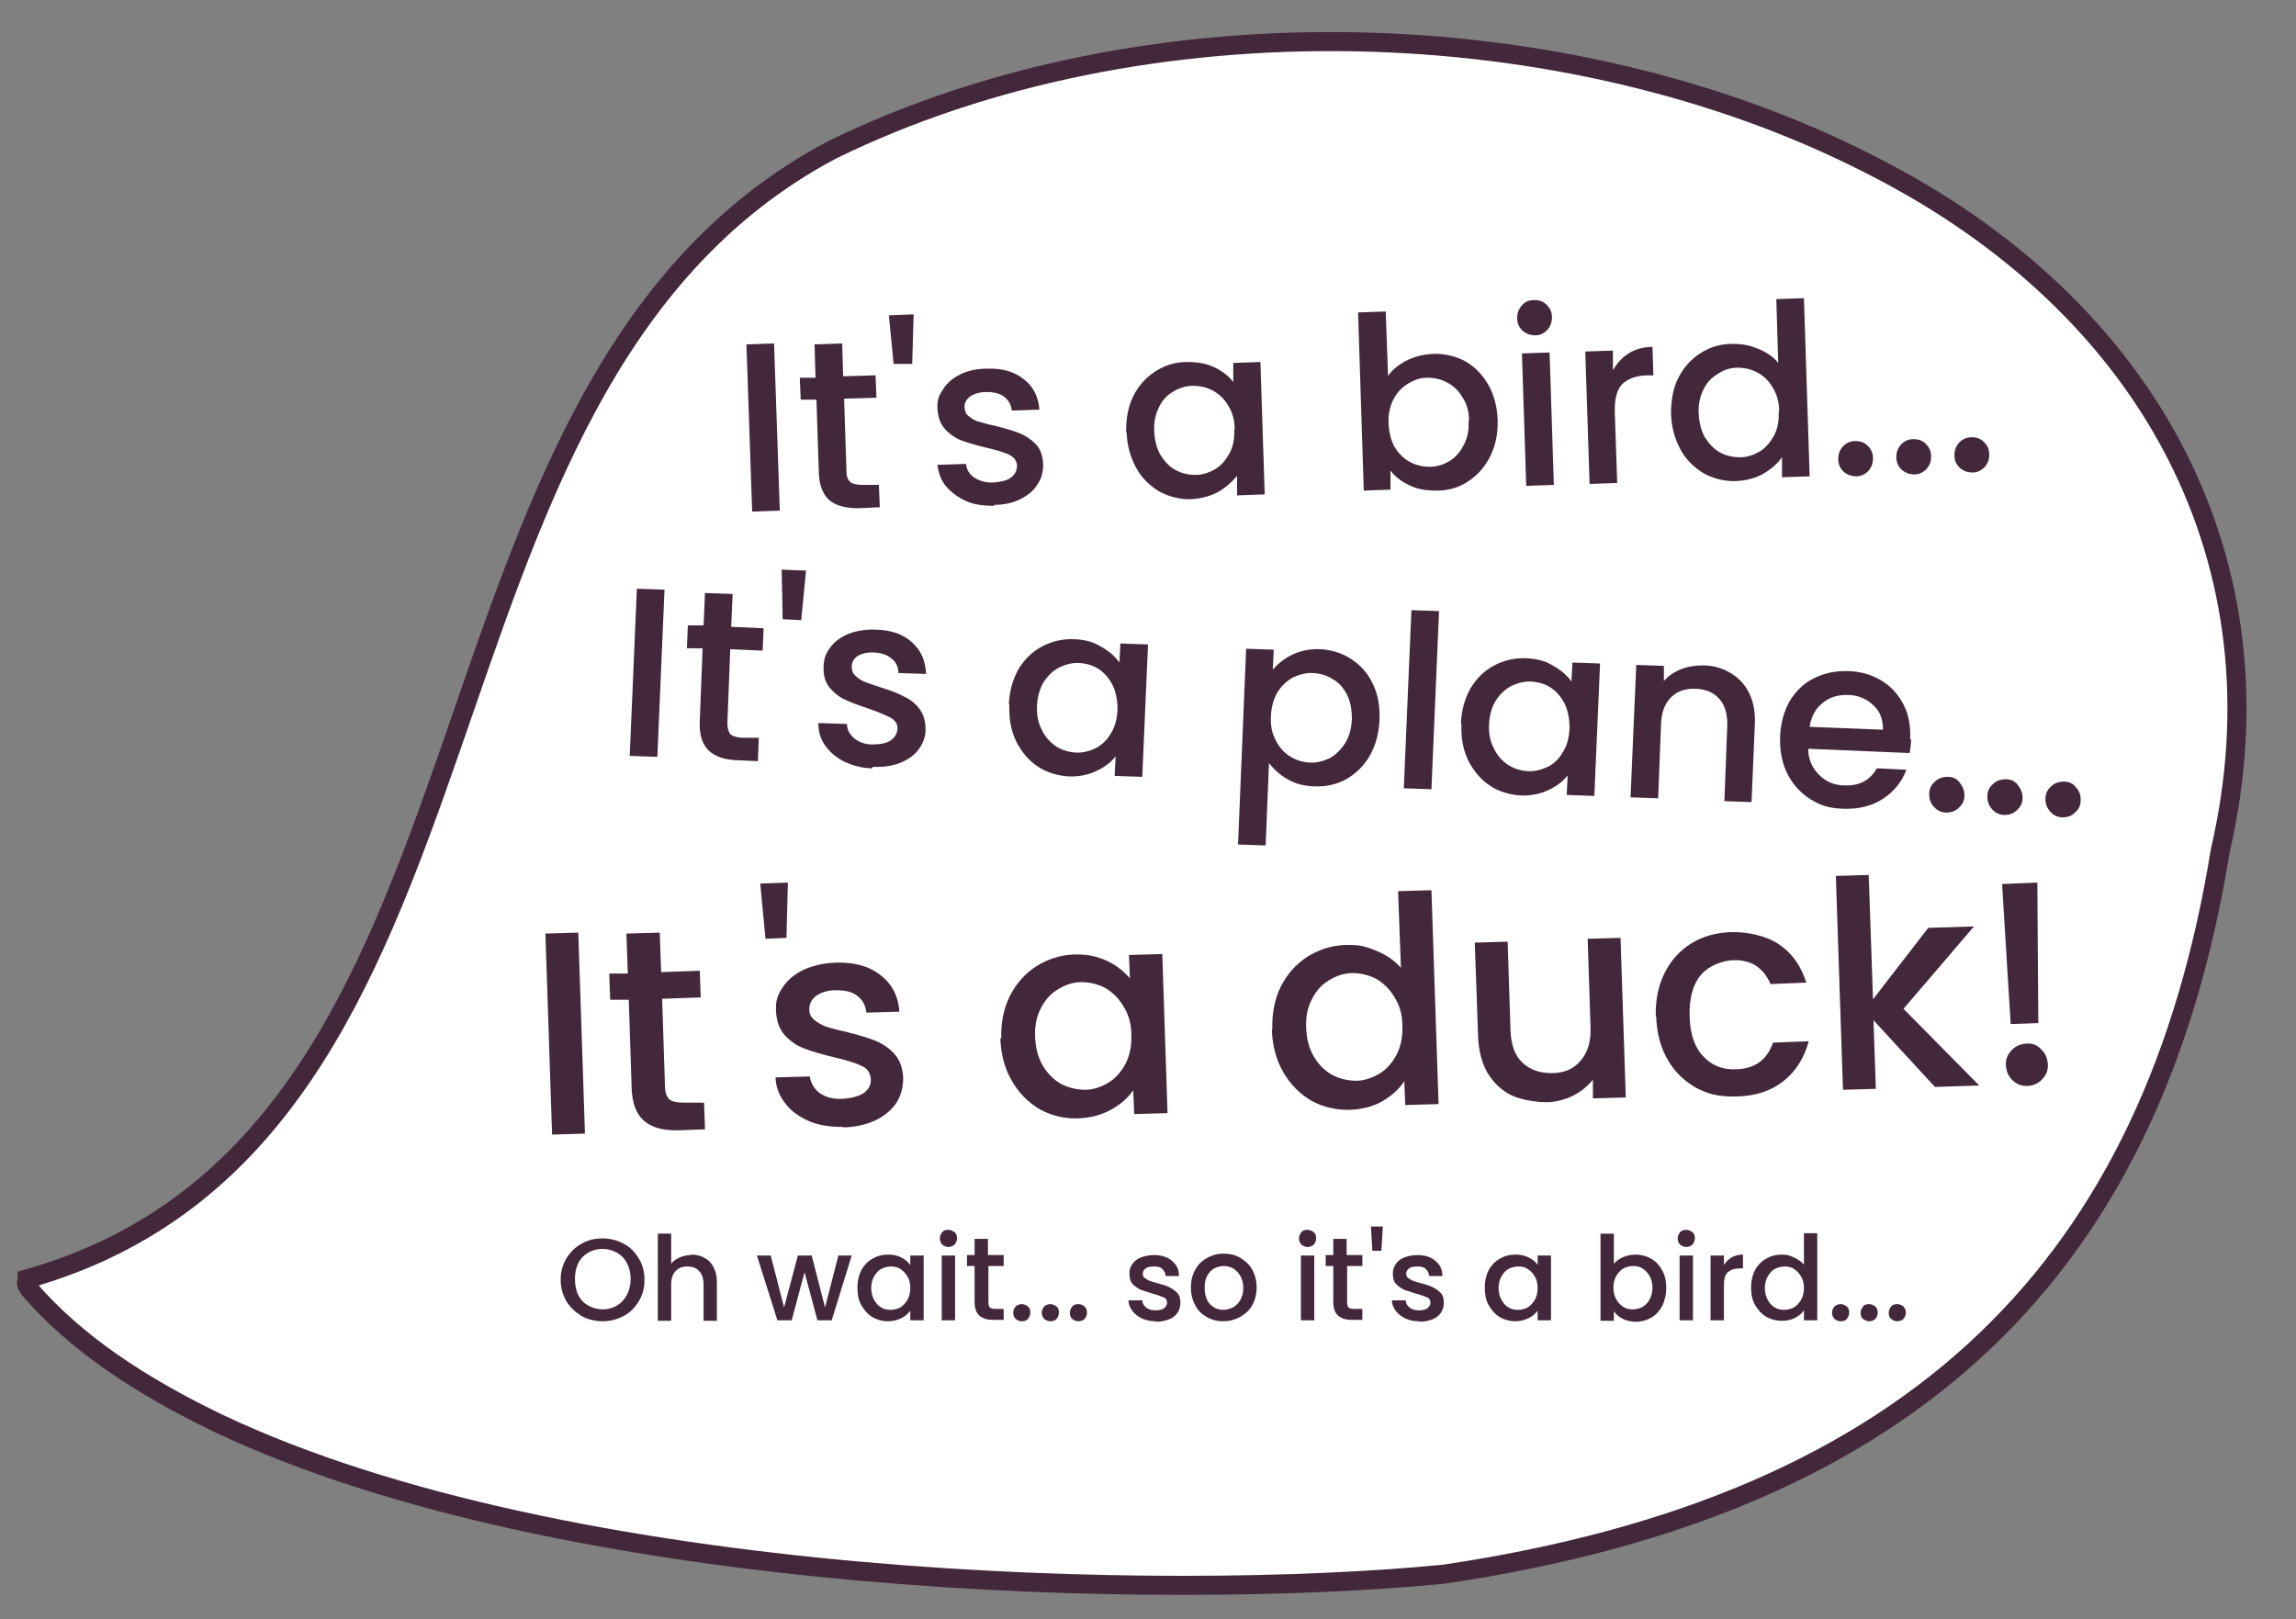 <?xml version="1.0" encoding="UTF-8"?> <svg xmlns="http://www.w3.org/2000/svg" version="1.1" viewBox="0 0 482 339.9"><rect x="0" y="0" width="482" height="339.9" fill="#808080" stroke="none"/><defs><style> .cls-1 { fill: #fff; stroke: #43273b; stroke-width: 4px; } .cls-2 { fill: #43273b; } </style></defs><!-- Generator: Adobe Illustrator 28.6.0, SVG Export Plug-In . SVG Version: 1.2.0 Build 709) --><g><g id="Layer_1"><path class="cls-1" d="M6.8,283.3"></path><path class="cls-1" d="M6.8,283.3"></path><path class="cls-1" d="M5.7,268.5C111.8,238.5,80,81.7,174.6,31.5,240.1-.6,329,2,392.5,34.5c59.5,30,87.5,84.2,73.6,144.1-14,86.4-63,137.1-163,151.9-58.1,5.7-183.9,3.1-257.3-31.7-16.2-7.8-29.9-16.8-39.7-28.2-.5-.7-.7-1.4-.4-1.9h0Z"></path><g><path class="cls-2" d="M165.4,185.2l-.3,11.7-4.4.2-1.1-11.6,5.8-.2Z"></path><g><path class="cls-2" d="M427.7,185.3l.2,29.5-5.8.2-1.8-29.4,7.3-.3ZM425.7,228c-1.3,0-2.3-.3-3.2-1.2-.9-.8-1.3-1.9-1.4-3.1s.3-2.3,1.2-3.2c.8-.9,1.9-1.3,3.1-1.4s2.3.3,3.1,1.2c.9.8,1.3,1.9,1.4,3.1s-.3,2.3-1.2,3.2c-.8.9-1.8,1.3-3.1,1.4Z"></path><path class="cls-2" d="M399.5,211.7l16,16.2-9.3.3-12.9-14,.5,14.4-6.9.2-1.5-44.9,6.9-.2.9,26.1,11.6-15,9.6-.3-14.8,17.3Z"></path><path class="cls-2" d="M347.6,213.5c-.1-3.4.5-6.5,1.8-9.1,1.3-2.7,3.2-4.8,5.6-6.3,2.4-1.5,5.2-2.3,8.4-2.4s7.4.7,10.1,2.6c2.7,1.8,4.6,4.5,5.7,8l-7.5.3c-.7-1.6-1.7-2.9-3-3.8-1.4-.9-3.1-1.3-5.1-1.2s-5.1,1.2-6.7,3.3c-1.6,2-2.3,4.9-2.2,8.5s1,6.4,2.8,8.3c1.8,2,4.1,2.9,6.9,2.8,4-.1,6.6-2,7.8-5.6l7.5-.3c-.9,3.4-2.6,6.2-5.2,8.3-2.6,2.1-5.9,3.2-9.8,3.3s-6.1-.5-8.6-1.8c-2.5-1.4-4.5-3.3-6-5.9-1.5-2.6-2.3-5.6-2.4-9Z"></path><path class="cls-2" d="M340.2,197l1.1,33.4-6.9.2v-3.9c-1.2,1.4-2.6,2.6-4.3,3.4-1.7.8-3.6,1.3-5.5,1.3s-5-.4-7.2-1.4c-2.1-1-3.8-2.6-5.1-4.7-1.2-2.1-1.9-4.7-2-7.7l-.7-19.7,6.9-.2.6,18.6c.1,3,.9,5.3,2.5,6.8,1.6,1.5,3.6,2.2,6.2,2.2s4.6-.9,6-2.6c1.5-1.7,2.2-4,2.1-7l-.6-18.6,6.9-.2Z"></path><path class="cls-2" d="M267.1,216.1c-.1-3.4.5-6.4,1.8-9,1.3-2.6,3.2-4.7,5.5-6.2,2.4-1.5,5-2.4,8-2.5s4.3.3,6.5,1.2c2.2.9,3.9,2.1,5.2,3.6l-.6-16.1,7-.2,1.5,44.9-7,.2-.2-5c-1.1,1.7-2.6,3-4.6,4.2-1.9,1.1-4.2,1.7-6.8,1.8s-5.6-.5-8.1-1.9c-2.4-1.4-4.4-3.4-5.9-6-1.5-2.6-2.3-5.6-2.4-9ZM294.4,215.3c0-2.3-.6-4.3-1.7-6-1-1.7-2.3-2.9-3.8-3.8-1.6-.8-3.2-1.2-5-1.2s-3.4.6-4.9,1.5c-1.5.9-2.7,2.2-3.6,4-.9,1.7-1.3,3.7-1.2,6s.6,4.3,1.6,6c1,1.7,2.3,3,3.9,3.9,1.6.8,3.3,1.2,5,1.2s3.4-.6,4.9-1.5c1.5-.9,2.7-2.3,3.6-4,.9-1.8,1.3-3.8,1.2-6.1Z"></path><path class="cls-2" d="M210.2,218.1c-.1-3.4.5-6.4,1.8-9,1.3-2.6,3.2-4.7,5.5-6.2,2.4-1.5,5-2.4,7.9-2.5s4.9.4,6.9,1.3c2,.9,3.6,2.2,4.9,3.7l-.2-4.9,7-.2,1.1,33.4-7,.2-.2-5c-1.1,1.6-2.7,3-4.7,4.1s-4.3,1.7-6.9,1.8-5.5-.5-8-1.9c-2.4-1.4-4.4-3.4-5.9-6-1.5-2.6-2.3-5.6-2.4-9ZM237.5,217.2c0-2.3-.6-4.3-1.7-6-1-1.7-2.3-2.9-3.8-3.8-1.6-.8-3.2-1.2-5-1.2s-3.4.6-4.9,1.5c-1.5.9-2.7,2.2-3.6,4-.9,1.7-1.3,3.7-1.2,6s.6,4.3,1.6,6c1,1.7,2.3,3,3.9,3.9,1.6.8,3.3,1.2,5,1.2s3.4-.6,4.9-1.5c1.5-.9,2.7-2.3,3.6-4,.9-1.8,1.3-3.8,1.2-6.1Z"></path><path class="cls-2" d="M177,236.6c-2.6,0-5-.3-7.1-1.2-2.1-.9-3.8-2.1-5-3.7-1.3-1.6-2-3.4-2.1-5.5l7.2-.2c.2,1.4.9,2.6,2.1,3.5,1.3.9,2.9,1.3,4.7,1.2s3.4-.5,4.5-1.2c1.1-.8,1.6-1.8,1.5-3s-.7-2.2-1.9-2.7c-1.2-.6-3.1-1.2-5.7-1.8-2.5-.6-4.6-1.2-6.2-1.8-1.6-.6-3-1.5-4.2-2.8-1.2-1.3-1.8-3-1.9-5.2s.4-3.4,1.4-4.9c1-1.5,2.5-2.8,4.4-3.7,2-.9,4.2-1.4,6.8-1.5,3.8-.1,6.9.7,9.3,2.6,2.4,1.8,3.8,4.4,4,7.7l-6.9.2c-.2-1.5-.8-2.7-1.9-3.5-1.1-.9-2.6-1.2-4.5-1.2s-3.2.5-4.2,1.2c-.9.7-1.4,1.6-1.4,2.8s.4,1.6,1,2.2c.7.6,1.5,1,2.4,1.4.9.3,2.3.7,4.2,1.1,2.4.6,4.5,1.2,6,1.8,1.6.6,3,1.5,4.2,2.8,1.2,1.3,1.8,3,1.9,5.1,0,1.9-.4,3.6-1.4,5.2-1,1.5-2.5,2.8-4.4,3.7-1.9.9-4.1,1.4-6.7,1.5Z"></path><path class="cls-2" d="M139,209.6l.6,18.5c0,1.3.4,2.2.9,2.7.6.5,1.6.7,3.1.7h4.2c0-.1.2,5.6.2,5.6l-5.5.2c-3.1.1-5.5-.5-7.2-1.9-1.7-1.4-2.6-3.7-2.7-7l-.6-18.5h-3.9c0,.1-.2-5.5-.2-5.5h3.9c0-.1-.3-8.4-.3-8.4l7-.2.3,8.3,8.1-.3.2,5.6-8.1.3Z"></path><path class="cls-2" d="M121.4,195.8l1.4,42.2-6.9.2-1.4-42.2,6.9-.2Z"></path></g></g><g><path class="cls-2" d="M433,171.6c-1,0-1.9-.4-2.6-1.2s-1-1.6-1-2.7.4-1.9,1.2-2.6c.7-.7,1.6-1,2.7-1s1.9.4,2.5,1.2c.7.7,1,1.6,1,2.7s-.4,1.9-1.2,2.6c-.7.7-1.6,1-2.6,1Z"></path><path class="cls-2" d="M420.8,171.1c-1,0-1.9-.4-2.6-1.2s-1-1.6-1-2.7.4-1.9,1.2-2.6c.7-.7,1.6-1,2.7-1s1.9.4,2.5,1.2,1,1.6,1,2.7-.4,1.9-1.2,2.6c-.7.7-1.6,1-2.6,1Z"></path><path class="cls-2" d="M408.6,170.6c-1,0-1.9-.4-2.6-1.2-.7-.7-1-1.6-1-2.7s.4-1.9,1.2-2.6c.7-.7,1.6-1,2.7-1s1.9.4,2.5,1.2,1,1.6,1,2.7-.4,1.9-1.2,2.6c-.7.7-1.6,1-2.6,1Z"></path><path class="cls-2" d="M401.2,155.3c0,1-.2,2-.3,2.8l-21.3-.9c0,2.2.8,4,2.3,5.5,1.4,1.4,3.2,2.2,5.4,2.2,3.1.1,5.3-1.1,6.7-3.6l6.2.3c-.9,2.5-2.6,4.6-4.9,6.1-2.3,1.5-5,2.2-8.3,2.1s-5-.8-7.1-2.1c-2-1.3-3.6-3.1-4.7-5.3-1.1-2.2-1.6-4.8-1.5-7.7s.8-5.3,2-7.5c1.3-2.1,3-3.8,5.1-4.8,2.2-1.1,4.6-1.6,7.3-1.5s4.9.8,6.9,2c2,1.2,3.5,2.9,4.6,5,1.1,2.1,1.5,4.5,1.4,7.2ZM395.3,153.2c0-2.1-.6-3.9-2.1-5.2-1.4-1.3-3.2-2.1-5.4-2.1s-3.7.5-5.2,1.7c-1.5,1.2-2.4,2.9-2.7,5l15.4.6Z"></path><path class="cls-2" d="M357.5,139.7c2.2,0,4.1.6,5.8,1.6,1.7,1,3,2.4,3.9,4.2.9,1.8,1.3,4,1.2,6.5l-.7,16.4-5.7-.2.6-15.6c.1-2.5-.4-4.4-1.6-5.8-1.2-1.4-2.9-2.1-5-2.2s-3.9.5-5.2,1.8c-1.3,1.3-2,3.1-2.1,5.6l-.6,15.6-5.8-.2,1.2-27.8,5.8.2v3.2c.9-1.1,2.1-1.9,3.6-2.5,1.5-.6,3.1-.8,4.7-.8Z"></path><path class="cls-2" d="M306.7,151.9c.1-2.8.8-5.2,2-7.4,1.3-2.1,2.9-3.7,5-4.8,2.1-1.1,4.3-1.6,6.7-1.5s4.1.6,5.7,1.6c1.6.9,2.9,2,3.8,3.3l.2-4,5.8.2-1.2,27.8-5.8-.2.2-4.1c-1,1.3-2.4,2.3-4.1,3.1-1.7.8-3.7,1.2-5.8,1.1s-4.6-.8-6.5-2.1c-1.9-1.3-3.4-3.1-4.5-5.3-1.1-2.3-1.5-4.8-1.4-7.6ZM329.5,152.9c0-1.9-.3-3.6-1-5.1-.7-1.4-1.7-2.6-2.9-3.4s-2.6-1.2-4.1-1.3-2.9.3-4.2.9c-1.3.7-2.4,1.7-3.3,3.1-.8,1.3-1.3,3-1.4,4.9s.2,3.6,1,5.1c.7,1.5,1.7,2.6,3,3.5,1.3.8,2.6,1.2,4.1,1.3s2.9-.3,4.2-.9,2.4-1.7,3.2-3.1c.9-1.4,1.3-3.1,1.4-5Z"></path><path class="cls-2" d="M302.1,128.3l-1.6,37.4-5.8-.2,1.6-37.4,5.8.2Z"></path><path class="cls-2" d="M267.3,140.5c1-1.2,2.4-2.3,4.1-3.1,1.7-.8,3.6-1.2,5.8-1.1s4.6.8,6.5,2.1c2,1.3,3.5,3,4.5,5.2,1.1,2.2,1.5,4.7,1.4,7.5s-.8,5.3-2,7.5c-1.2,2.1-2.9,3.8-5,5-2,1.1-4.3,1.6-6.7,1.5s-4-.6-5.6-1.5c-1.6-.9-2.9-2.1-3.9-3.4l-.7,17.3-5.8-.2,1.7-41.1,5.8.2-.2,4.1ZM283.8,150.9c0-1.9-.3-3.6-1-5-.7-1.4-1.7-2.6-3-3.3-1.2-.8-2.6-1.2-4.1-1.3s-2.8.3-4.2.9c-1.3.7-2.4,1.7-3.3,3.1-.8,1.4-1.3,3-1.4,5s.2,3.6,1,5.1c.7,1.4,1.7,2.6,3,3.4,1.3.8,2.6,1.2,4.1,1.3s2.9-.3,4.2-.9c1.3-.7,2.4-1.8,3.3-3.2.9-1.4,1.3-3.1,1.4-5Z"></path><path class="cls-2" d="M211.8,147.9c.1-2.8.8-5.2,2-7.4,1.3-2.1,2.9-3.7,5-4.8,2.1-1.1,4.3-1.6,6.7-1.5s4.1.6,5.7,1.6c1.6.9,2.9,2,3.8,3.3l.2-4,5.8.2-1.2,27.8-5.8-.2.2-4.1c-1,1.3-2.4,2.3-4.1,3.1-1.7.8-3.7,1.2-5.8,1.1s-4.6-.8-6.5-2.1c-1.9-1.3-3.4-3.1-4.5-5.3-1.1-2.3-1.5-4.8-1.4-7.6ZM234.6,149c0-1.9-.3-3.6-1-5.1-.7-1.4-1.7-2.6-2.9-3.4-1.2-.8-2.6-1.2-4.1-1.3s-2.9.3-4.2.9c-1.3.7-2.4,1.7-3.3,3.1-.8,1.3-1.3,3-1.4,4.9s.2,3.6,1,5.1c.7,1.5,1.7,2.6,3,3.5,1.3.8,2.6,1.2,4.1,1.3s2.9-.3,4.2-.9c1.3-.7,2.4-1.7,3.2-3.1.9-1.4,1.3-3.1,1.4-5Z"></path><path class="cls-2" d="M183.1,161.3c-2.2,0-4.1-.6-5.9-1.4-1.7-.9-3-2-4-3.4-1-1.4-1.4-3-1.4-4.7l6,.2c0,1.2.6,2.2,1.5,3,1,.8,2.3,1.3,3.8,1.3s2.9-.2,3.8-.8c.9-.6,1.4-1.4,1.5-2.4s-.4-1.8-1.4-2.4c-1-.5-2.5-1.2-4.6-1.9-2.1-.7-3.7-1.3-5-1.9-1.3-.6-2.4-1.5-3.3-2.6-.9-1.2-1.3-2.6-1.2-4.5s.6-2.8,1.5-4c.9-1.2,2.2-2.1,3.9-2.8,1.7-.6,3.6-.9,5.7-.8,3.2.1,5.7,1,7.5,2.7,1.9,1.7,2.8,3.9,2.9,6.6l-5.8-.2c0-1.3-.5-2.3-1.4-3-.9-.8-2.1-1.2-3.6-1.3s-2.7.2-3.5.7c-.8.5-1.3,1.3-1.3,2.2s.2,1.4.7,1.9c.5.5,1.2,1,1.9,1.3.8.3,1.9.7,3.4,1.2,2,.6,3.6,1.2,4.9,1.9,1.3.6,2.4,1.4,3.3,2.6s1.3,2.6,1.3,4.4c0,1.6-.6,3-1.5,4.2-.9,1.2-2.2,2.1-3.9,2.8-1.6.6-3.5.9-5.7.8Z"></path><path class="cls-2" d="M169.2,119.9l-1,10.3-3.9-.2-.2-10.4,5.2.2Z"></path><path class="cls-2" d="M153.3,136.4l-.6,15.4c0,1,.2,1.8.6,2.3.5.5,1.3.7,2.5.8h3.5c0,.1-.2,4.9-.2,4.9l-4.5-.2c-2.6-.1-4.6-.8-5.9-2.1-1.3-1.3-1.9-3.3-1.8-6l.6-15.4h-3.3c0-.1.2-4.8.2-4.8h3.3c0,.1.3-6.8.3-6.8l5.8.2-.3,6.9,6.8.3-.2,4.7-6.8-.3Z"></path><path class="cls-2" d="M139.5,123.8l-1.5,35.1-5.8-.2,1.5-35.1,5.8.2Z"></path></g><g><path class="cls-2" d="M414.1,99.2c-1,0-1.9-.3-2.7-1-.7-.7-1.1-1.5-1.1-2.6s.3-1.9,1-2.7c.7-.7,1.5-1.1,2.6-1.1s1.9.3,2.6,1c.7.7,1.1,1.5,1.1,2.6s-.3,1.9-1,2.7c-.7.7-1.5,1.1-2.5,1.1Z"></path><path class="cls-2" d="M401.9,99.6c-1,0-1.9-.3-2.7-1-.7-.7-1.1-1.5-1.1-2.6s.3-1.9,1-2.7c.7-.7,1.5-1.1,2.6-1.1s1.9.3,2.6,1,1.1,1.5,1.1,2.6-.3,1.9-1,2.7c-.7.7-1.5,1.1-2.5,1.1Z"></path><path class="cls-2" d="M389.7,100c-1,0-1.9-.3-2.7-1-.7-.7-1.1-1.5-1.1-2.6s.3-1.9,1-2.7c.7-.7,1.5-1.1,2.6-1.1s1.9.3,2.6,1c.7.7,1.1,1.5,1.1,2.6s-.3,1.9-1,2.7c-.7.7-1.5,1.1-2.5,1.1Z"></path><path class="cls-2" d="M350.8,86.9c0-2.8.4-5.3,1.5-7.5,1.1-2.2,2.6-3.9,4.6-5.2,2-1.3,4.2-2,6.7-2s3.6.3,5.4,1c1.8.7,3.3,1.7,4.3,3l-.4-13.4,5.8-.2,1.2,37.4-5.8.2v-4.2c-1,1.4-2.3,2.5-4,3.5-1.6.9-3.5,1.4-5.7,1.5s-4.7-.5-6.7-1.6c-2-1.2-3.7-2.8-4.9-5-1.2-2.2-1.9-4.7-2-7.5ZM373.5,86.3c0-1.9-.5-3.6-1.4-5-.8-1.4-1.9-2.4-3.2-3.1-1.3-.7-2.7-1-4.2-1s-2.9.5-4.1,1.3c-1.3.8-2.3,1.8-3,3.3-.7,1.4-1.1,3.1-1,5s.5,3.6,1.3,5c.9,1.4,1.9,2.5,3.2,3.2,1.3.7,2.7,1,4.2,1s2.9-.5,4.1-1.2c1.3-.8,2.2-1.9,3-3.3.8-1.5,1.1-3.2,1-5.1Z"></path><path class="cls-2" d="M338.7,77.6c.8-1.4,1.9-2.6,3.2-3.4,1.4-.9,3-1.3,5-1.4l.2,6h-1.5c-2.3.1-4,.8-5.1,1.9-1.1,1.2-1.6,3.2-1.5,6l.5,14.7-5.8.2-.9-27.8,5.8-.2v4Z"></path><path class="cls-2" d="M322.3,70.4c-1,0-1.9-.3-2.7-1-.7-.7-1.1-1.5-1.1-2.6s.3-1.9,1-2.7,1.5-1.1,2.6-1.1,1.9.3,2.6,1c.7.7,1.1,1.5,1.1,2.6s-.3,1.9-1,2.7c-.7.7-1.5,1.1-2.5,1.1ZM325.3,74l.9,27.8-5.8.2-.9-27.8,5.8-.2Z"></path><path class="cls-2" d="M291.2,79.2c.9-1.4,2.2-2.5,3.9-3.4,1.7-.9,3.6-1.4,5.7-1.5s4.7.4,6.7,1.5c2,1.1,3.6,2.7,4.9,4.9,1.2,2.1,1.9,4.6,2,7.4s-.4,5.3-1.5,7.6c-1.1,2.2-2.6,4-4.6,5.3-1.9,1.3-4.1,2-6.6,2s-4.1-.3-5.8-1.1c-1.7-.8-3-1.8-4-3.1v4c.1,0-5.6.2-5.6.2l-1.2-37.4,5.8-.2.5,13.7ZM308.4,88.3c0-1.9-.5-3.6-1.4-4.9-.8-1.4-1.9-2.4-3.2-3.1-1.3-.7-2.7-1-4.2-1s-2.8.5-4.1,1.3c-1.3.8-2.3,1.9-3,3.3-.7,1.4-1.1,3.1-1,5s.5,3.6,1.3,5c.9,1.4,1.9,2.4,3.2,3.1,1.3.7,2.7,1,4.2,1s2.9-.5,4.1-1.2c1.3-.8,2.3-2,3-3.4.8-1.5,1.1-3.2,1-5.1Z"></path><path class="cls-2" d="M236.4,90.7c0-2.8.4-5.3,1.5-7.5,1.1-2.2,2.6-3.9,4.6-5.2,2-1.3,4.2-2,6.6-2s4.1.3,5.8,1.1c1.7.8,3,1.8,4,3.1v-4c-.1,0,5.7-.2,5.7-.2l.9,27.8-5.8.2v-4.1c-1.1,1.3-2.4,2.5-4,3.4-1.7.9-3.6,1.4-5.7,1.5s-4.6-.5-6.6-1.6c-2-1.2-3.7-2.8-4.9-5-1.2-2.2-1.9-4.7-2-7.5ZM259.2,90.1c0-1.9-.5-3.6-1.4-5-.8-1.4-1.9-2.4-3.2-3.1-1.3-.7-2.7-1-4.2-1s-2.9.5-4.1,1.2c-1.3.8-2.3,1.8-3,3.3-.7,1.4-1.1,3.1-1,5s.5,3.6,1.3,5c.9,1.4,1.9,2.5,3.2,3.2,1.3.7,2.7,1,4.2,1s2.9-.5,4.1-1.2c1.3-.8,2.2-1.9,3-3.3.8-1.5,1.1-3.2,1-5.1Z"></path><path class="cls-2" d="M208.8,106.2c-2.2,0-4.2-.2-6-1-1.7-.8-3.1-1.8-4.2-3.1-1.1-1.3-1.6-2.9-1.8-4.5l6-.2c.1,1.2.7,2.2,1.8,2.9,1.1.7,2.4,1.1,3.9,1s2.9-.4,3.7-1c.9-.7,1.3-1.5,1.3-2.5s-.6-1.8-1.6-2.3c-1-.5-2.6-1-4.8-1.5-2.1-.5-3.8-1-5.2-1.5-1.3-.5-2.5-1.3-3.5-2.4-1-1.1-1.5-2.5-1.6-4.3s.3-2.8,1.2-4.1c.8-1.3,2-2.3,3.6-3.1,1.6-.8,3.5-1.2,5.6-1.2,3.2-.1,5.7.6,7.7,2.2,2,1.5,3.1,3.7,3.3,6.4l-5.8.2c-.1-1.2-.7-2.2-1.6-2.9-.9-.7-2.2-1-3.7-1s-2.7.4-3.5,1c-.8.6-1.2,1.4-1.1,2.3s.3,1.4.9,1.8c.6.5,1.2.9,2,1.1.8.2,1.9.6,3.5.9,2,.5,3.7,1,5,1.5,1.3.5,2.5,1.3,3.5,2.3s1.5,2.5,1.6,4.2c0,1.6-.3,3-1.2,4.3-.8,1.3-2,2.3-3.6,3.1-1.6.8-3.4,1.2-5.6,1.2Z"></path><path class="cls-2" d="M191.8,66l-.3,10.4h-3.9c0,.1-1-10.2-1-10.2l5.2-.2Z"></path><path class="cls-2" d="M177.2,83.6l.5,15.4c0,1,.3,1.8.8,2.2.5.4,1.4.6,2.5.6h3.5c0-.1.2,4.7.2,4.7l-4.5.2c-2.6,0-4.6-.5-6-1.6-1.4-1.2-2.2-3.1-2.3-5.8l-.5-15.4h-3.3c0,.1-.2-4.6-.2-4.6h3.3c0-.1-.2-7-.2-7l5.8-.2.2,6.9,6.8-.2.2,4.7-6.8.2Z"></path><path class="cls-2" d="M162.5,72.1l1.2,35.1-5.8.2-1.2-35.1,5.8-.2Z"></path></g><g><path class="cls-2" d="M398.3,277.4c-.5,0-.9-.2-1.3-.5s-.5-.8-.5-1.3.2-.9.5-1.3.8-.5,1.3-.5.9.2,1.3.5c.3.3.5.8.5,1.3s-.2.9-.5,1.3c-.3.3-.8.5-1.3.5Z"></path><path class="cls-2" d="M392.4,277.4c-.5,0-.9-.2-1.3-.5s-.5-.8-.5-1.3.2-.9.5-1.3.8-.5,1.3-.5.9.2,1.3.5c.3.3.5.8.5,1.3s-.2.9-.5,1.3c-.3.3-.8.5-1.3.5Z"></path><path class="cls-2" d="M386.4,277.4c-.5,0-.9-.2-1.3-.5-.3-.3-.5-.8-.5-1.3s.2-.9.5-1.3c.3-.3.8-.5,1.3-.5s.9.2,1.3.5.5.8.5,1.3-.2.9-.5,1.3-.8.5-1.3.5Z"></path><path class="cls-2" d="M367.6,270.3c0-1.4.3-2.6.8-3.6.6-1.1,1.4-1.9,2.3-2.4,1-.6,2.1-.9,3.3-.9s1.8.2,2.6.6c.9.4,1.6.9,2.1,1.5v-6.6h2.8v18.3h-2.8v-2.1c-.5.7-1.1,1.2-1.9,1.6-.8.4-1.7.6-2.8.6s-2.3-.3-3.3-.9c-1-.6-1.7-1.5-2.3-2.5-.6-1.1-.8-2.3-.8-3.7ZM378.7,270.4c0-.9-.2-1.8-.6-2.4-.4-.7-.9-1.2-1.5-1.6-.6-.4-1.3-.5-2-.5s-1.4.2-2,.5c-.6.3-1.1.9-1.5,1.6-.4.7-.6,1.5-.6,2.4s.2,1.8.6,2.5c.4.7.9,1.3,1.5,1.6.6.4,1.3.5,2,.5s1.4-.2,2-.5c.6-.4,1.1-.9,1.5-1.6.4-.7.6-1.5.6-2.5Z"></path><path class="cls-2" d="M361.9,265.6c.4-.7,1-1.2,1.6-1.6.7-.4,1.5-.6,2.4-.6v2.9h-.7c-1.1,0-1.9.3-2.5.8-.6.6-.8,1.5-.8,2.9v7.2h-2.8v-13.6h2.8v2Z"></path><path class="cls-2" d="M354,261.8c-.5,0-.9-.2-1.3-.5-.3-.3-.5-.8-.5-1.3s.2-.9.5-1.3.8-.5,1.3-.5.9.2,1.3.5.5.8.5,1.3-.2.9-.5,1.3c-.3.3-.8.5-1.3.5ZM355.4,263.6v13.6h-2.8v-13.6h2.8Z"></path><path class="cls-2" d="M338.6,265.6c.5-.7,1.1-1.2,2-1.6.8-.4,1.8-.6,2.8-.6s2.3.3,3.3.9c1,.6,1.7,1.4,2.3,2.5.6,1.1.8,2.3.8,3.6s-.3,2.6-.8,3.7c-.6,1.1-1.3,1.9-2.3,2.5-1,.6-2.1.9-3.2.9s-2-.2-2.8-.6c-.8-.4-1.4-.9-1.9-1.6v2h-2.8v-18.3h2.8v6.7ZM346.9,270.3c0-.9-.2-1.7-.6-2.4-.4-.7-.9-1.2-1.5-1.6-.6-.4-1.3-.5-2-.5s-1.4.2-2,.5c-.6.4-1.1.9-1.5,1.6-.4.7-.6,1.5-.6,2.4s.2,1.8.6,2.5c.4.7.9,1.2,1.5,1.6.6.4,1.3.5,2,.5s1.4-.2,2-.5c.6-.4,1.2-.9,1.5-1.6.4-.7.6-1.5.6-2.5Z"></path><path class="cls-2" d="M311.7,270.3c0-1.4.3-2.6.8-3.6.6-1.1,1.4-1.9,2.3-2.4,1-.6,2.1-.9,3.3-.9s2,.2,2.8.6c.8.4,1.5.9,1.9,1.6v-2h2.8v13.6h-2.8v-2c-.5.6-1.1,1.2-2,1.6-.8.4-1.8.6-2.8.6s-2.2-.3-3.2-.9c-1-.6-1.7-1.5-2.3-2.5-.6-1.1-.8-2.3-.8-3.7ZM322.8,270.4c0-.9-.2-1.8-.6-2.4-.4-.7-.9-1.2-1.5-1.6-.6-.4-1.3-.5-2-.5s-1.4.2-2,.5c-.6.3-1.1.9-1.5,1.6-.4.7-.6,1.5-.6,2.4s.2,1.8.6,2.5c.4.7.9,1.3,1.5,1.6.6.4,1.3.5,2,.5s1.4-.2,2-.5c.6-.4,1.1-.9,1.5-1.6.4-.7.6-1.5.6-2.5Z"></path><path class="cls-2" d="M297.9,277.4c-1.1,0-2-.2-2.9-.6-.8-.4-1.5-.9-2-1.6-.5-.7-.8-1.4-.8-2.2h2.9c0,.6.3,1.1.8,1.5.5.4,1.1.6,1.9.6s1.4-.1,1.8-.4c.4-.3.7-.7.7-1.2s-.2-.9-.7-1.1c-.5-.2-1.2-.5-2.3-.8-1-.3-1.9-.6-2.5-.8-.6-.3-1.2-.7-1.7-1.2-.5-.5-.7-1.3-.7-2.2s.2-1.4.6-2c.4-.6,1-1.1,1.8-1.4.8-.3,1.7-.5,2.8-.5,1.5,0,2.8.4,3.7,1.2,1,.8,1.5,1.8,1.5,3.2h-2.8c0-.6-.3-1.1-.7-1.5-.4-.4-1-.5-1.8-.5s-1.3.1-1.7.4c-.4.3-.6.7-.6,1.1s.1.7.4.9c.3.2.6.4,1,.6.4.1.9.3,1.7.5,1,.3,1.8.5,2.4.8.6.3,1.2.7,1.7,1.2.5.5.7,1.2.7,2.1,0,.8-.2,1.5-.6,2.1-.4.6-1,1.1-1.8,1.4-.8.3-1.7.5-2.7.5Z"></path><path class="cls-2" d="M290.3,257.5l-.3,5.1h-1.9l-.3-5.1h2.5Z"></path><path class="cls-2" d="M282.8,265.9v7.5c0,.5.1.9.3,1.1.2.2.7.3,1.2.3h1.7v2.3h-2.2c-1.3,0-2.2-.3-2.9-.9-.7-.6-1-1.6-1-2.9v-7.5h-1.6v-2.3h1.6v-3.4h2.8v3.4h3.3v2.3h-3.3Z"></path><path class="cls-2" d="M274.5,261.8c-.5,0-.9-.2-1.3-.5-.3-.3-.5-.8-.5-1.3s.2-.9.5-1.3.8-.5,1.3-.5.9.2,1.3.5.5.8.5,1.3-.2.9-.5,1.3c-.3.3-.8.5-1.3.5ZM275.9,263.6v13.6h-2.8v-13.6h2.8Z"></path><path class="cls-2" d="M256.8,277.4c-1.3,0-2.4-.3-3.5-.9-1-.6-1.9-1.4-2.4-2.5-.6-1.1-.9-2.3-.9-3.7s.3-2.6.9-3.7c.6-1.1,1.4-1.9,2.5-2.5s2.2-.9,3.5-.9,2.5.3,3.5.9,1.9,1.4,2.5,2.5c.6,1.1.9,2.3.9,3.7s-.3,2.6-.9,3.7c-.6,1.1-1.5,1.9-2.6,2.5-1.1.6-2.3.9-3.6.9ZM256.8,275c.7,0,1.4-.2,2-.5.6-.3,1.2-.9,1.6-1.6.4-.7.6-1.5.6-2.5s-.2-1.8-.6-2.5c-.4-.7-.9-1.2-1.5-1.6-.6-.3-1.3-.5-2-.5s-1.4.2-2,.5c-.6.3-1.1.9-1.5,1.6-.4.7-.5,1.5-.5,2.5,0,1.5.4,2.6,1.1,3.4.8.8,1.7,1.2,2.8,1.2Z"></path><path class="cls-2" d="M242.6,277.4c-1.1,0-2-.2-2.9-.6-.8-.4-1.5-.9-2-1.6-.5-.7-.8-1.4-.8-2.2h2.9c0,.6.3,1.1.8,1.5.5.4,1.1.6,1.9.6s1.4-.1,1.8-.4c.4-.3.7-.7.7-1.2s-.2-.9-.7-1.1c-.5-.2-1.2-.5-2.3-.8-1-.3-1.9-.6-2.5-.8-.6-.3-1.2-.7-1.7-1.2-.5-.5-.7-1.3-.7-2.2s.2-1.4.6-2c.4-.6,1-1.1,1.8-1.4.8-.3,1.7-.5,2.8-.5,1.5,0,2.8.4,3.7,1.2,1,.8,1.5,1.8,1.5,3.2h-2.8c0-.6-.3-1.1-.7-1.5-.4-.4-1-.5-1.8-.5s-1.3.1-1.7.4c-.4.3-.6.7-.6,1.1s.1.7.4.9c.3.2.6.4,1,.6.4.1.9.3,1.7.5,1,.3,1.8.5,2.4.8.6.3,1.2.7,1.7,1.2.5.5.7,1.2.7,2.1,0,.8-.2,1.5-.6,2.1-.4.6-1,1.1-1.8,1.4-.8.3-1.7.5-2.7.5Z"></path><path class="cls-2" d="M226.4,277.4c-.5,0-.9-.2-1.3-.5s-.5-.8-.5-1.3.2-.9.5-1.3.8-.5,1.3-.5.9.2,1.3.5c.3.3.5.8.5,1.3s-.2.9-.5,1.3c-.3.3-.8.5-1.3.5Z"></path><path class="cls-2" d="M220.5,277.4c-.5,0-.9-.2-1.3-.5-.3-.3-.5-.8-.5-1.3s.2-.9.5-1.3c.3-.3.8-.5,1.3-.5s.9.2,1.3.5.5.8.5,1.3-.2.9-.5,1.3-.8.5-1.3.5Z"></path><path class="cls-2" d="M214.5,277.4c-.5,0-.9-.2-1.3-.5-.3-.3-.5-.8-.5-1.3s.2-.9.5-1.3c.3-.3.8-.5,1.3-.5s.9.2,1.3.5.5.8.5,1.3-.2.9-.5,1.3-.8.5-1.3.5Z"></path><path class="cls-2" d="M207.5,265.9v7.5c0,.5.1.9.3,1.1.2.2.7.3,1.2.3h1.7v2.3h-2.2c-1.3,0-2.2-.3-2.9-.9-.7-.6-1-1.6-1-2.9v-7.5h-1.6v-2.3h1.6v-3.4h2.8v3.4h3.3v2.3h-3.3Z"></path><path class="cls-2" d="M199.1,261.8c-.5,0-.9-.2-1.3-.5-.3-.3-.5-.8-.5-1.3s.2-.9.5-1.3.8-.5,1.3-.5.9.2,1.3.5.5.8.5,1.3-.2.9-.5,1.3c-.3.3-.8.5-1.3.5ZM200.5,263.6v13.6h-2.8v-13.6h2.8Z"></path><path class="cls-2" d="M180,270.3c0-1.4.3-2.6.8-3.6.6-1.1,1.4-1.9,2.3-2.4,1-.6,2.1-.9,3.3-.9s2,.2,2.8.6c.8.4,1.4.9,1.9,1.6v-2h2.8v13.6h-2.8v-2c-.5.6-1.1,1.2-2,1.6-.8.4-1.8.6-2.8.6s-2.2-.3-3.2-.9c-1-.6-1.7-1.5-2.3-2.5-.6-1.1-.8-2.3-.8-3.7ZM191.1,270.4c0-.9-.2-1.8-.6-2.4-.4-.7-.9-1.2-1.5-1.6-.6-.4-1.3-.5-2-.5s-1.4.2-2,.5c-.6.3-1.1.9-1.5,1.6-.4.7-.6,1.5-.6,2.4s.2,1.8.6,2.5c.4.7.9,1.3,1.5,1.6.6.4,1.3.5,2,.5s1.4-.2,2-.5c.6-.4,1.1-.9,1.5-1.6.4-.7.6-1.5.6-2.5Z"></path><path class="cls-2" d="M178.8,263.6l-4.2,13.6h-3l-2.7-10.1-2.7,10.1h-3l-4.3-13.6h2.9l2.8,10.9,2.9-10.9h2.9l2.8,10.9,2.8-10.9h2.8Z"></path><path class="cls-2" d="M145.1,263.4c1,0,2,.2,2.8.7.8.4,1.5,1.1,1.9,2,.5.9.7,1.9.7,3.2v8h-2.8v-7.6c0-1.2-.3-2.2-.9-2.8-.6-.7-1.4-1-2.5-1s-1.9.3-2.5,1c-.6.6-.9,1.6-.9,2.8v7.6h-2.8v-18.3h2.8v6.3c.5-.6,1.1-1,1.8-1.3.7-.3,1.5-.5,2.4-.5Z"></path><path class="cls-2" d="M126.5,277.4c-1.6,0-3.1-.4-4.4-1.1-1.3-.8-2.4-1.8-3.2-3.1-.8-1.4-1.2-2.9-1.2-4.5s.4-3.2,1.2-4.5c.8-1.3,1.9-2.4,3.2-3.1,1.4-.8,2.8-1.1,4.4-1.1s3.1.4,4.4,1.1c1.4.7,2.4,1.8,3.2,3.1.8,1.3,1.2,2.8,1.2,4.5s-.4,3.2-1.2,4.5c-.8,1.3-1.8,2.4-3.2,3.1-1.3.7-2.8,1.1-4.4,1.1ZM126.5,274.9c1.1,0,2.2-.3,3-.8.9-.5,1.6-1.3,2.1-2.2.5-1,.8-2.1.8-3.4s-.3-2.4-.8-3.3c-.5-1-1.2-1.7-2.1-2.2-.9-.5-1.9-.8-3-.8s-2.2.3-3,.8c-.9.5-1.6,1.2-2.1,2.2-.5,1-.7,2.1-.7,3.3s.2,2.4.7,3.4c.5,1,1.2,1.7,2.1,2.2.9.5,1.9.8,3,.8Z"></path></g></g></g></svg> 